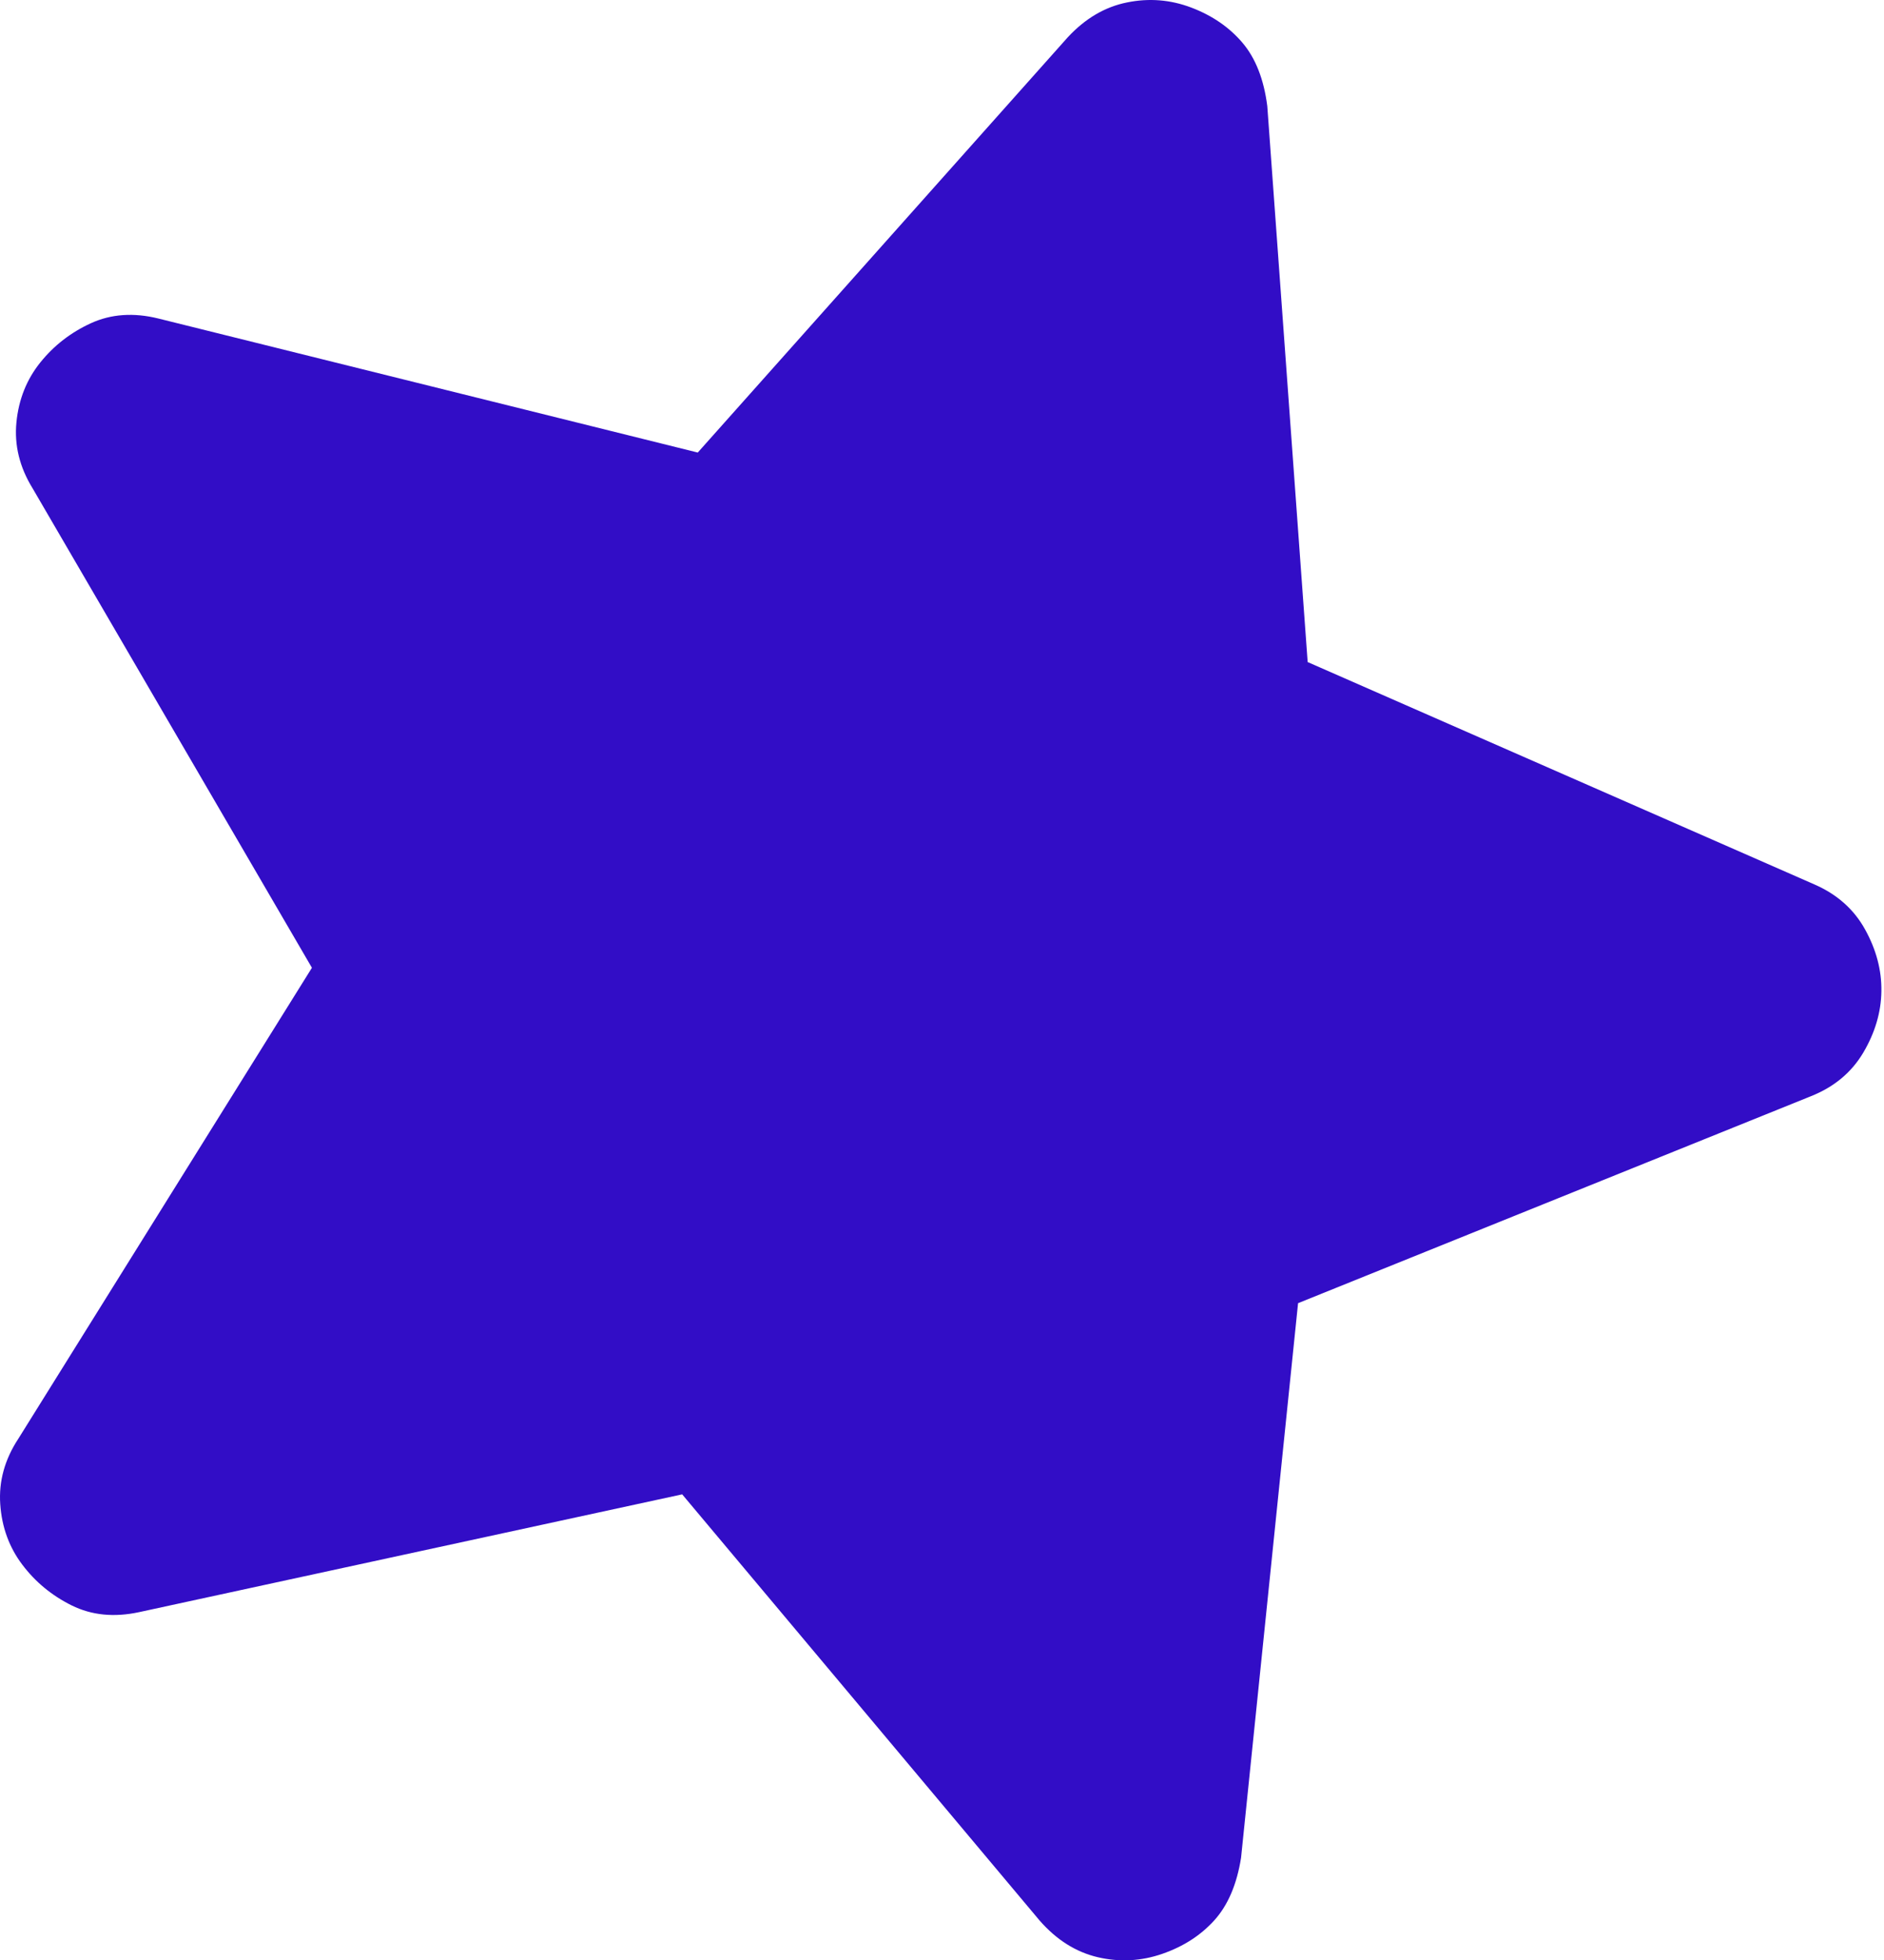 <?xml version="1.0" encoding="UTF-8"?> <svg xmlns="http://www.w3.org/2000/svg" width="224" height="233" viewBox="0 0 224 233" fill="none"> <path d="M37.086 115.028L3.88 58.048C2.328 55.53 1.686 52.912 1.954 50.194C2.221 47.475 3.165 45.108 4.785 43.09C6.404 41.073 8.412 39.515 10.808 38.417C13.213 37.319 15.886 37.132 18.827 37.857L82.961 53.788L126.956 4.429C129.033 2.192 131.383 0.811 134.007 0.288C136.621 -0.245 139.17 -0.038 141.654 0.906C144.137 1.851 146.16 3.242 147.722 5.08C149.284 6.918 150.268 9.428 150.675 12.61L155.476 78.691L215.706 105.112C218.413 106.287 220.43 108.077 221.756 110.484C223.083 112.881 223.727 115.327 223.69 117.821C223.653 120.316 222.935 122.746 221.537 125.111C220.14 127.468 218.07 129.192 215.329 130.286L154.335 154.892L147.558 220.8C147.057 223.968 145.998 226.448 144.382 228.238C142.765 230.029 140.702 231.359 138.191 232.229C135.68 233.098 133.126 233.233 130.529 232.631C127.922 232.02 125.614 230.566 123.605 228.267L81.108 177.614L16.526 191.618C13.564 192.254 10.898 191.988 8.527 190.818C6.165 189.648 4.204 188.031 2.646 185.966C1.087 183.901 0.215 181.506 0.029 178.782C-0.158 176.057 0.563 173.459 2.189 170.988L37.086 115.028Z" fill="#320DC6"></path> </svg> 